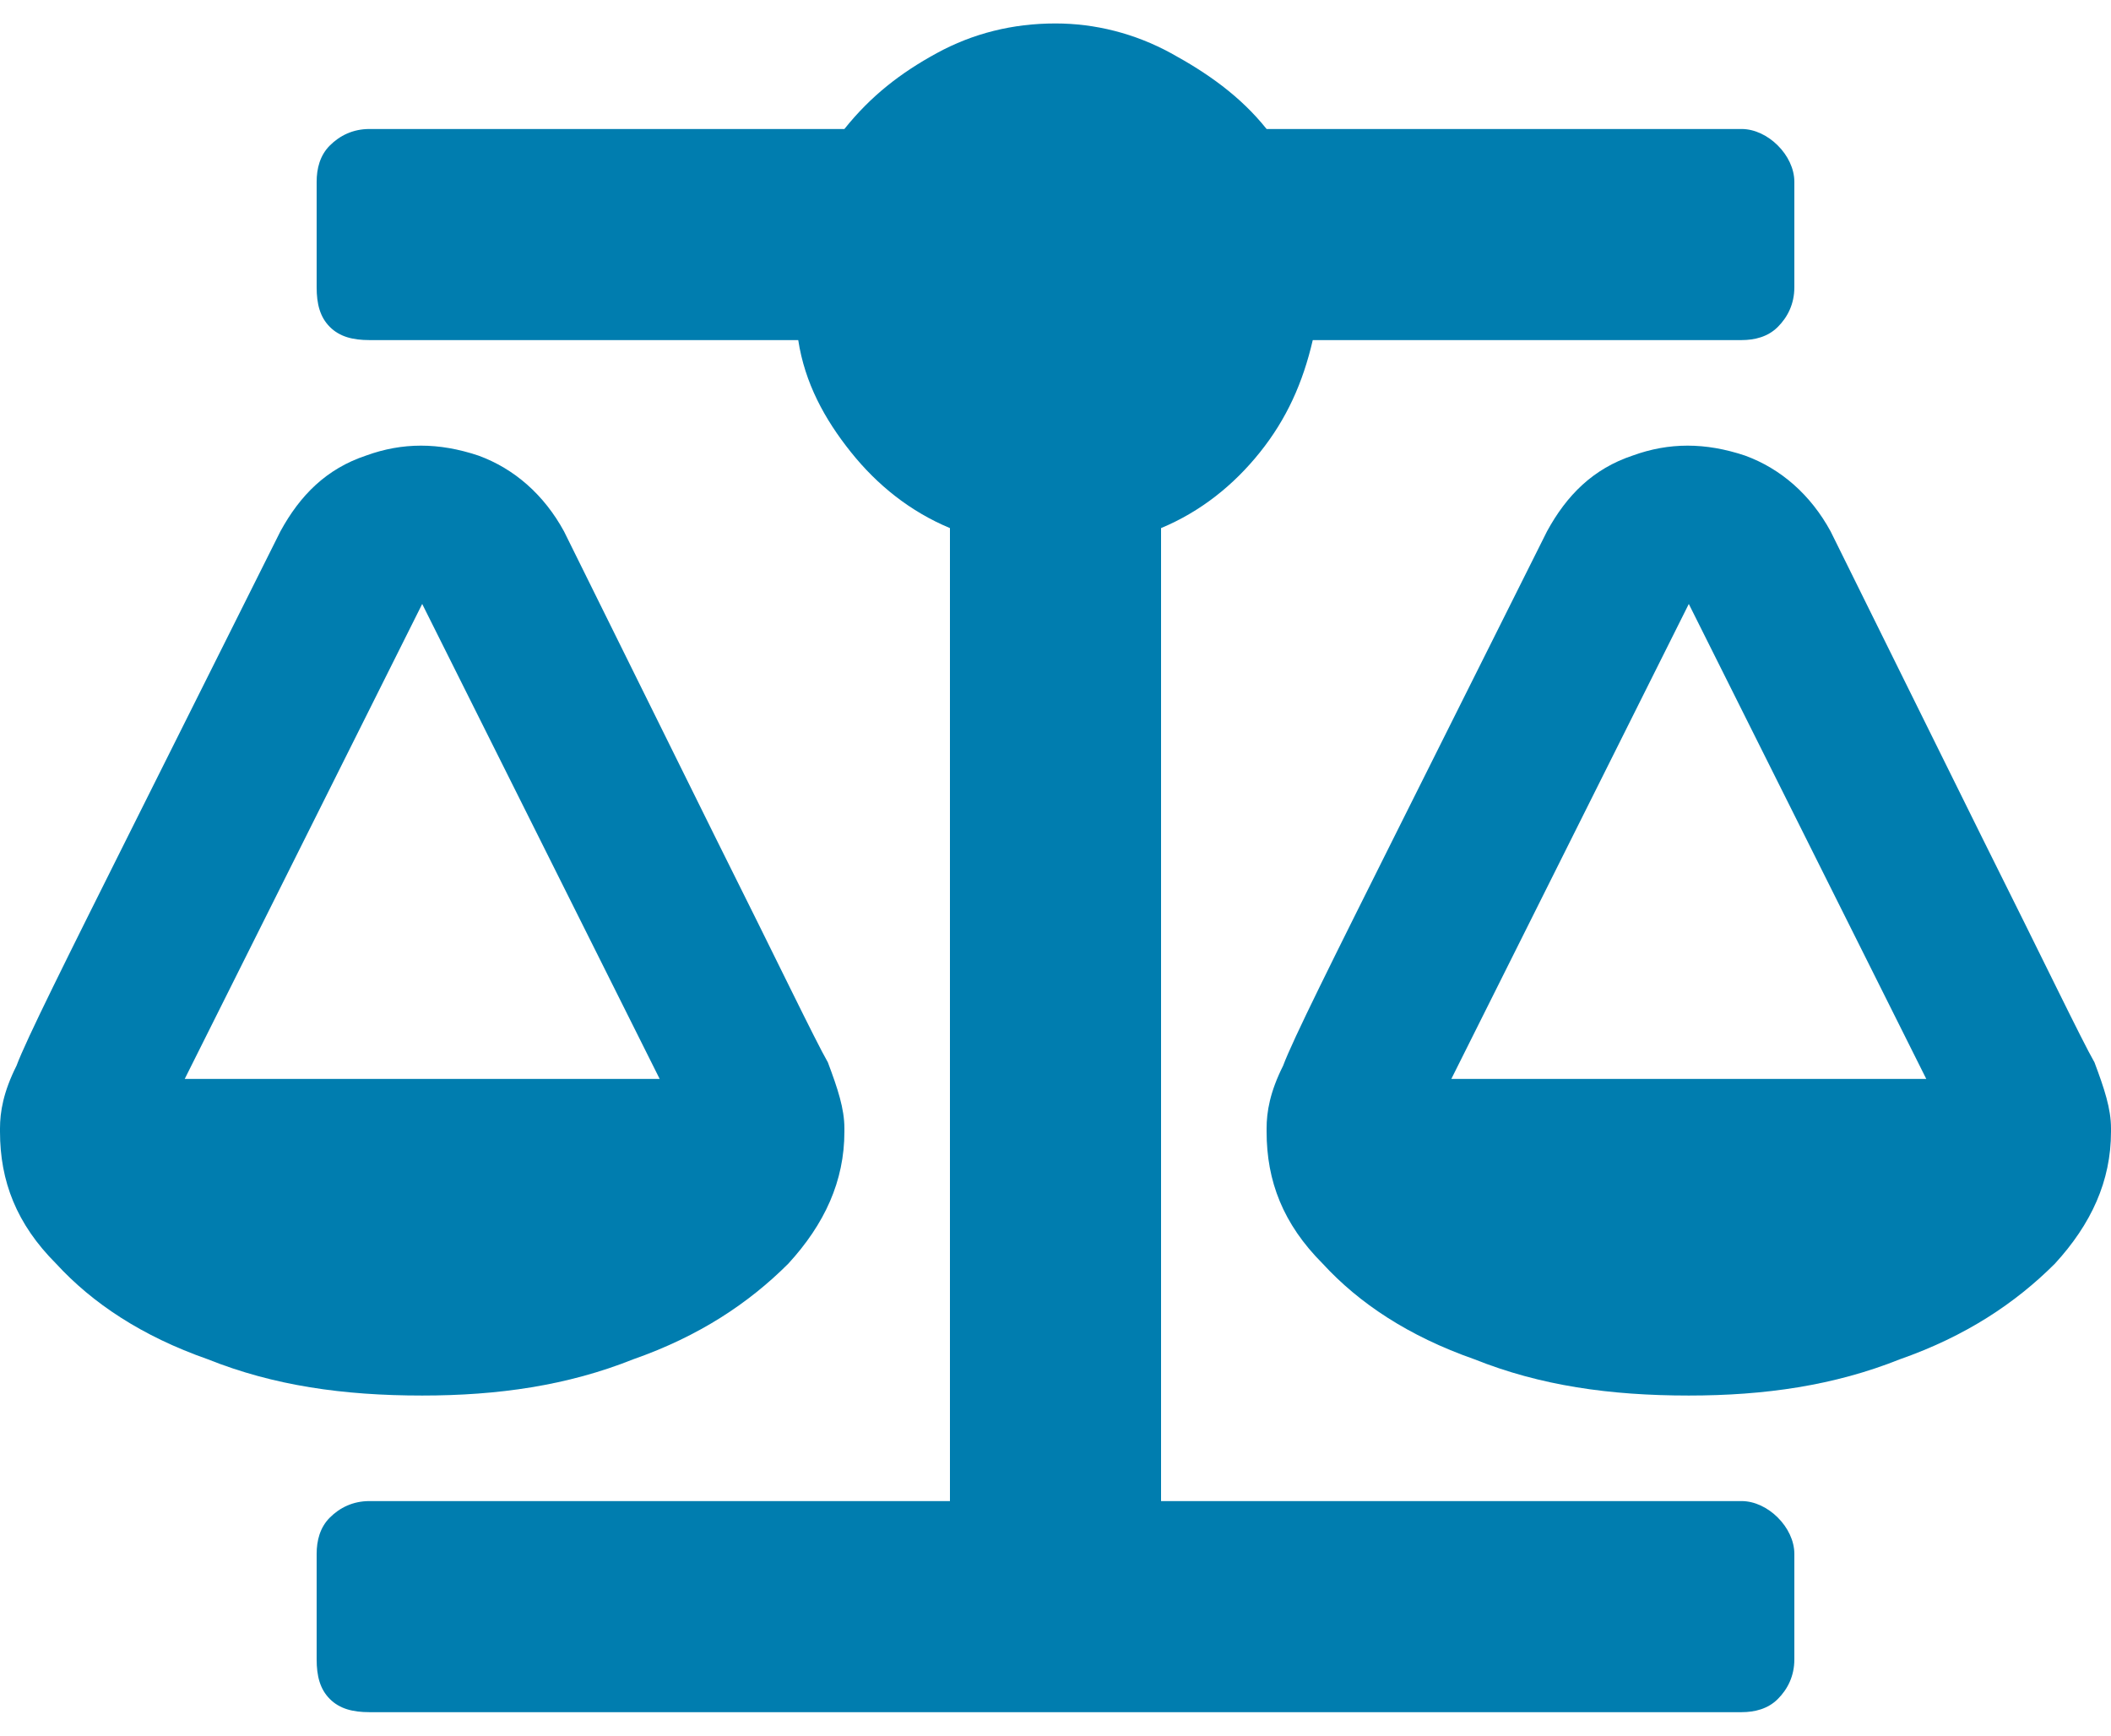 <svg width="45" height="37" viewBox="0 0 45 37" fill="none" xmlns="http://www.w3.org/2000/svg">
<path d="M18 24.125C18 25.18 17.578 26.094 16.805 26.938C15.961 27.781 14.906 28.484 13.5 28.977C12.094 29.539 10.617 29.75 9 29.75C7.312 29.75 5.836 29.539 4.43 28.977C3.023 28.484 1.969 27.781 1.195 26.938C0.352 26.094 0 25.18 0 24.125V24.055C0 23.703 0.07 23.281 0.352 22.719C0.562 22.156 1.406 20.469 2.812 17.656L5.977 11.328C6.398 10.555 6.961 9.992 7.805 9.711C8.578 9.43 9.352 9.43 10.195 9.711C10.969 9.992 11.602 10.555 12.023 11.328L15.258 17.867C16.594 20.539 17.367 22.156 17.648 22.648C17.859 23.211 18 23.633 18 24.055V24.125ZM9 12.875L3.938 23H14.062L9 12.875ZM45 24.125C45 25.18 44.578 26.094 43.805 26.938C42.961 27.781 41.906 28.484 40.5 28.977C39.094 29.539 37.617 29.75 36 29.75C34.312 29.75 32.836 29.539 31.43 28.977C30.023 28.484 28.969 27.781 28.195 26.938C27.352 26.094 27 25.18 27 24.125V24.055C27 23.703 27.07 23.281 27.352 22.719C27.562 22.156 28.406 20.469 29.812 17.656L32.977 11.328C33.398 10.555 33.961 9.992 34.805 9.711C35.578 9.43 36.352 9.43 37.195 9.711C37.969 9.992 38.602 10.555 39.023 11.328L42.258 17.867C43.594 20.539 44.367 22.156 44.648 22.648C44.859 23.211 45 23.633 45 24.055V24.125ZM30.938 23H41.062L36 12.875L30.938 23ZM37.125 32C37.406 32 37.688 32.141 37.898 32.352C38.109 32.562 38.25 32.844 38.25 33.125V35.375C38.25 35.727 38.109 36.008 37.898 36.219C37.688 36.43 37.406 36.5 37.125 36.5H7.875C7.523 36.5 7.242 36.43 7.031 36.219C6.82 36.008 6.75 35.727 6.75 35.375V33.125C6.75 32.844 6.82 32.562 7.031 32.352C7.242 32.141 7.523 32 7.875 32H20.25V11.258C19.406 10.906 18.703 10.344 18.141 9.641C17.578 8.938 17.156 8.164 17.016 7.25H7.875C7.523 7.25 7.242 7.18 7.031 6.969C6.82 6.758 6.75 6.477 6.75 6.125V3.875C6.75 3.594 6.82 3.312 7.031 3.102C7.242 2.891 7.523 2.75 7.875 2.75H18C18.562 2.047 19.195 1.555 19.969 1.133C20.742 0.711 21.586 0.5 22.5 0.5C23.344 0.5 24.188 0.711 24.961 1.133C25.734 1.555 26.438 2.047 27 2.75H37.125C37.406 2.75 37.688 2.891 37.898 3.102C38.109 3.312 38.25 3.594 38.25 3.875V6.125C38.25 6.477 38.109 6.758 37.898 6.969C37.688 7.18 37.406 7.25 37.125 7.25H27.984C27.773 8.164 27.422 8.938 26.859 9.641C26.297 10.344 25.594 10.906 24.75 11.258V32H37.125Z" fill="#007DAF"/>
</svg>
